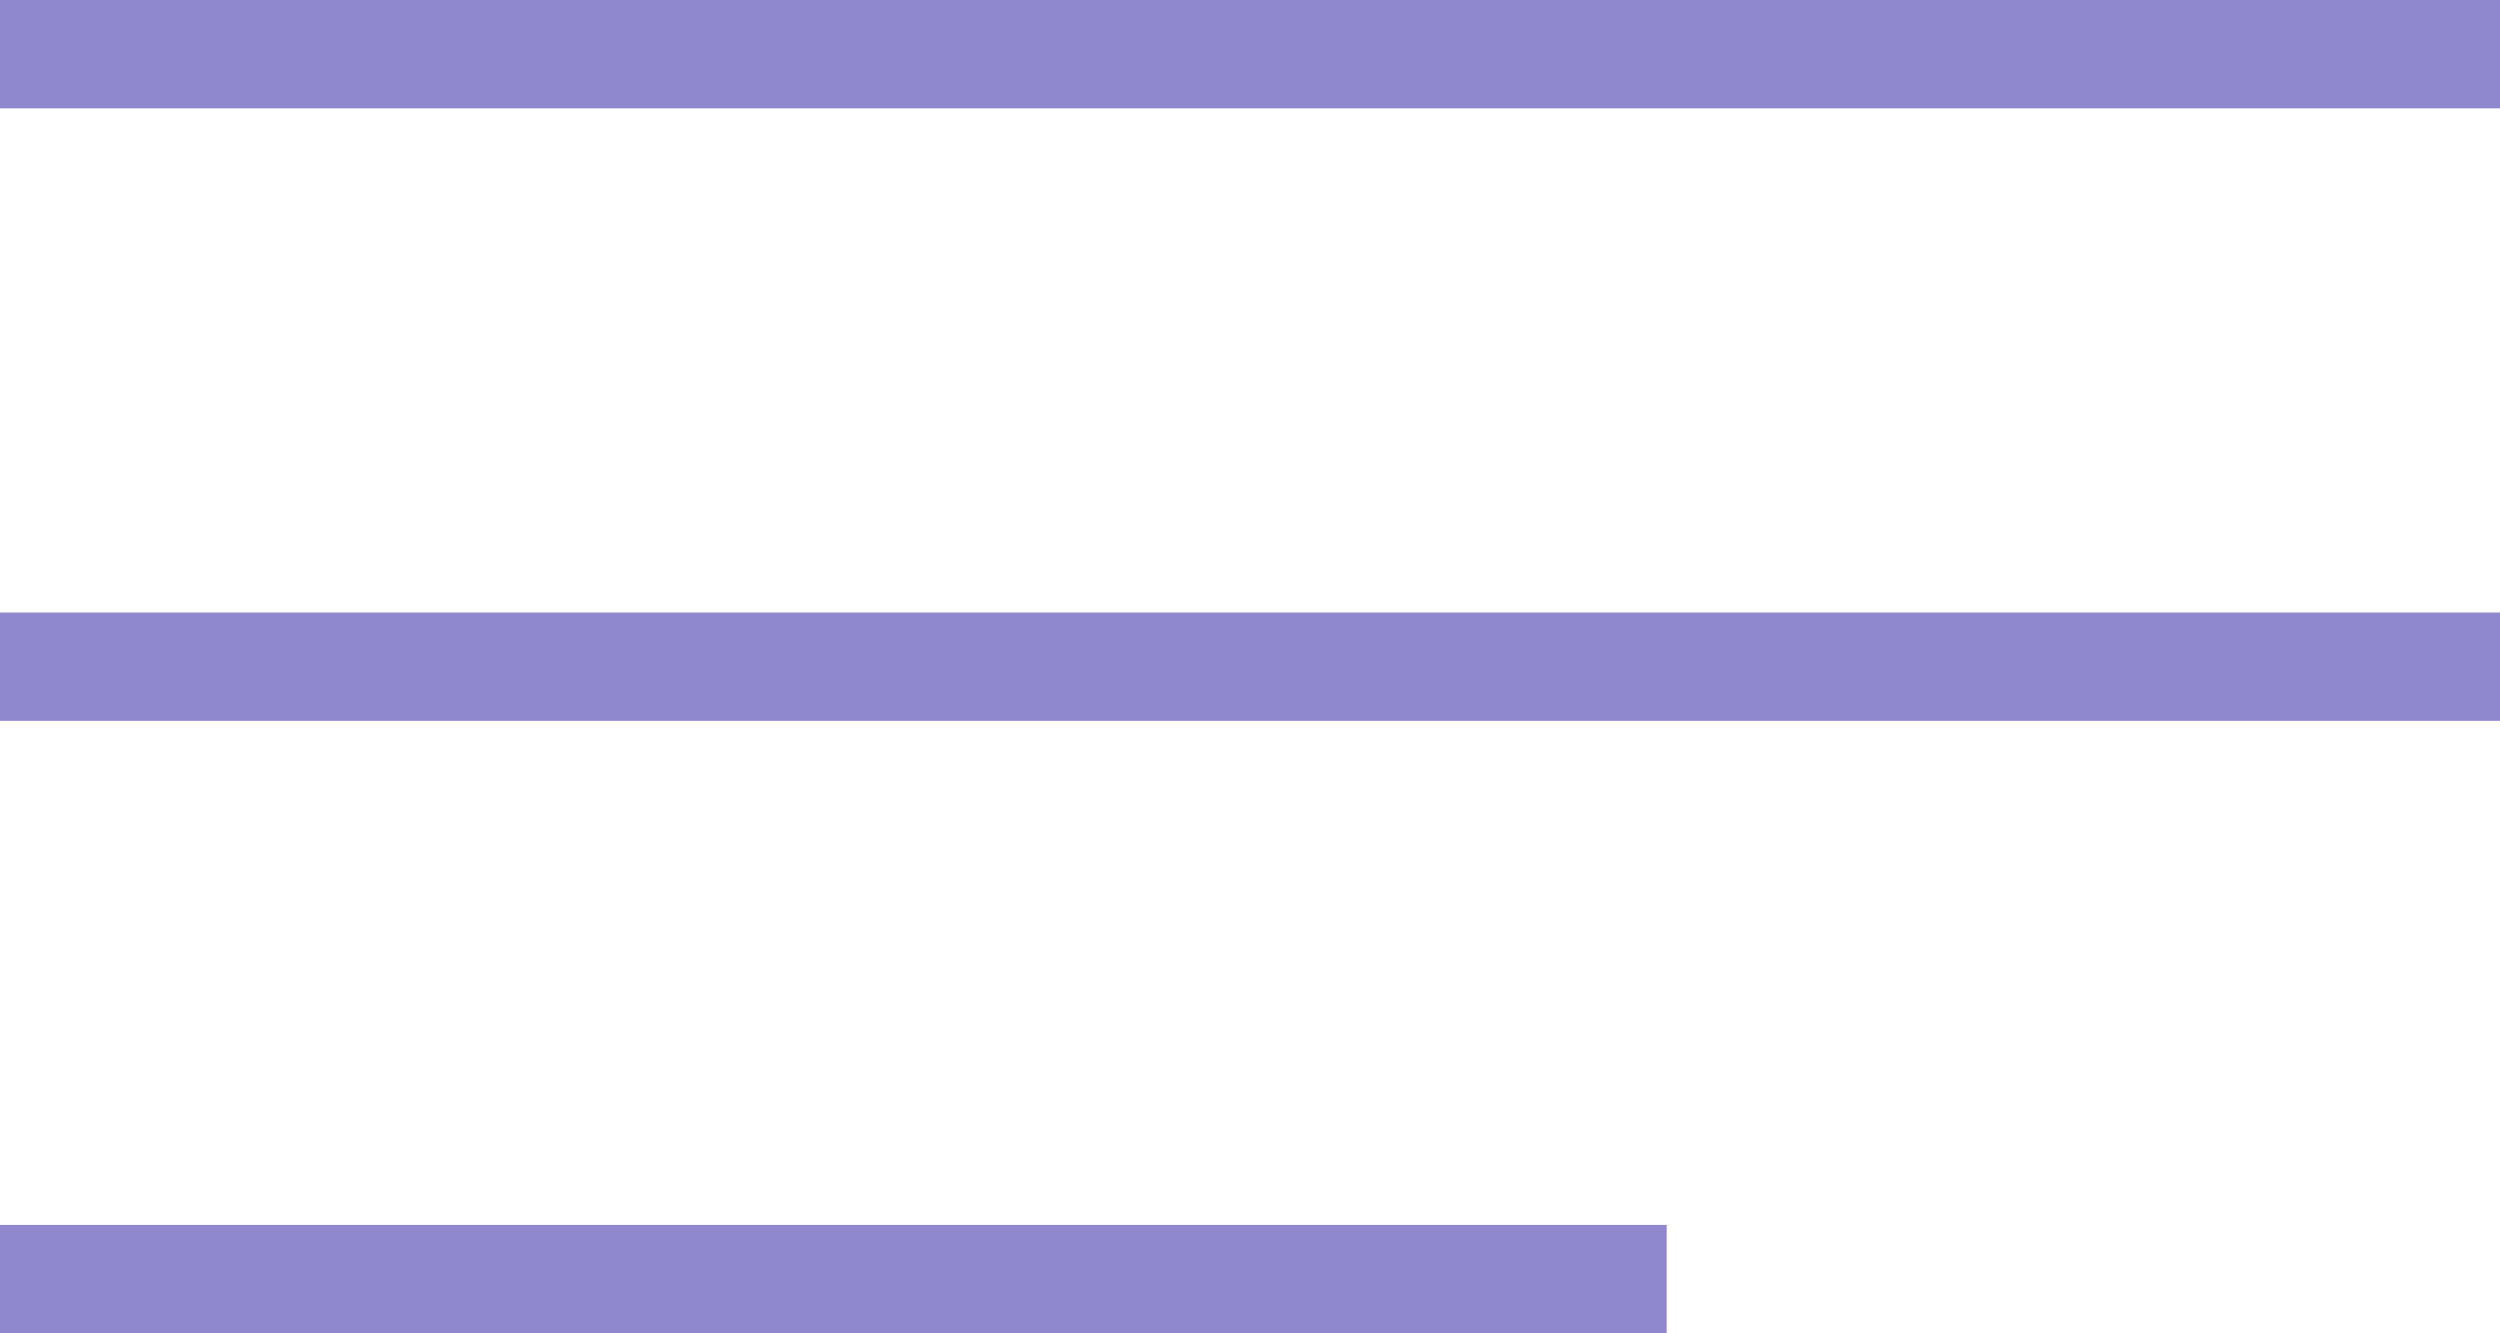 <?xml version="1.0" encoding="UTF-8"?> <svg xmlns="http://www.w3.org/2000/svg" width="30" height="16" viewBox="0 0 30 16" fill="none"><rect y="14.699" width="20" height="1.3" fill="#8F88CF"></rect><rect width="30" height="1.3" fill="#8F88CF"></rect><rect y="7.35" width="30" height="1.3" fill="#8F88CF"></rect></svg> 